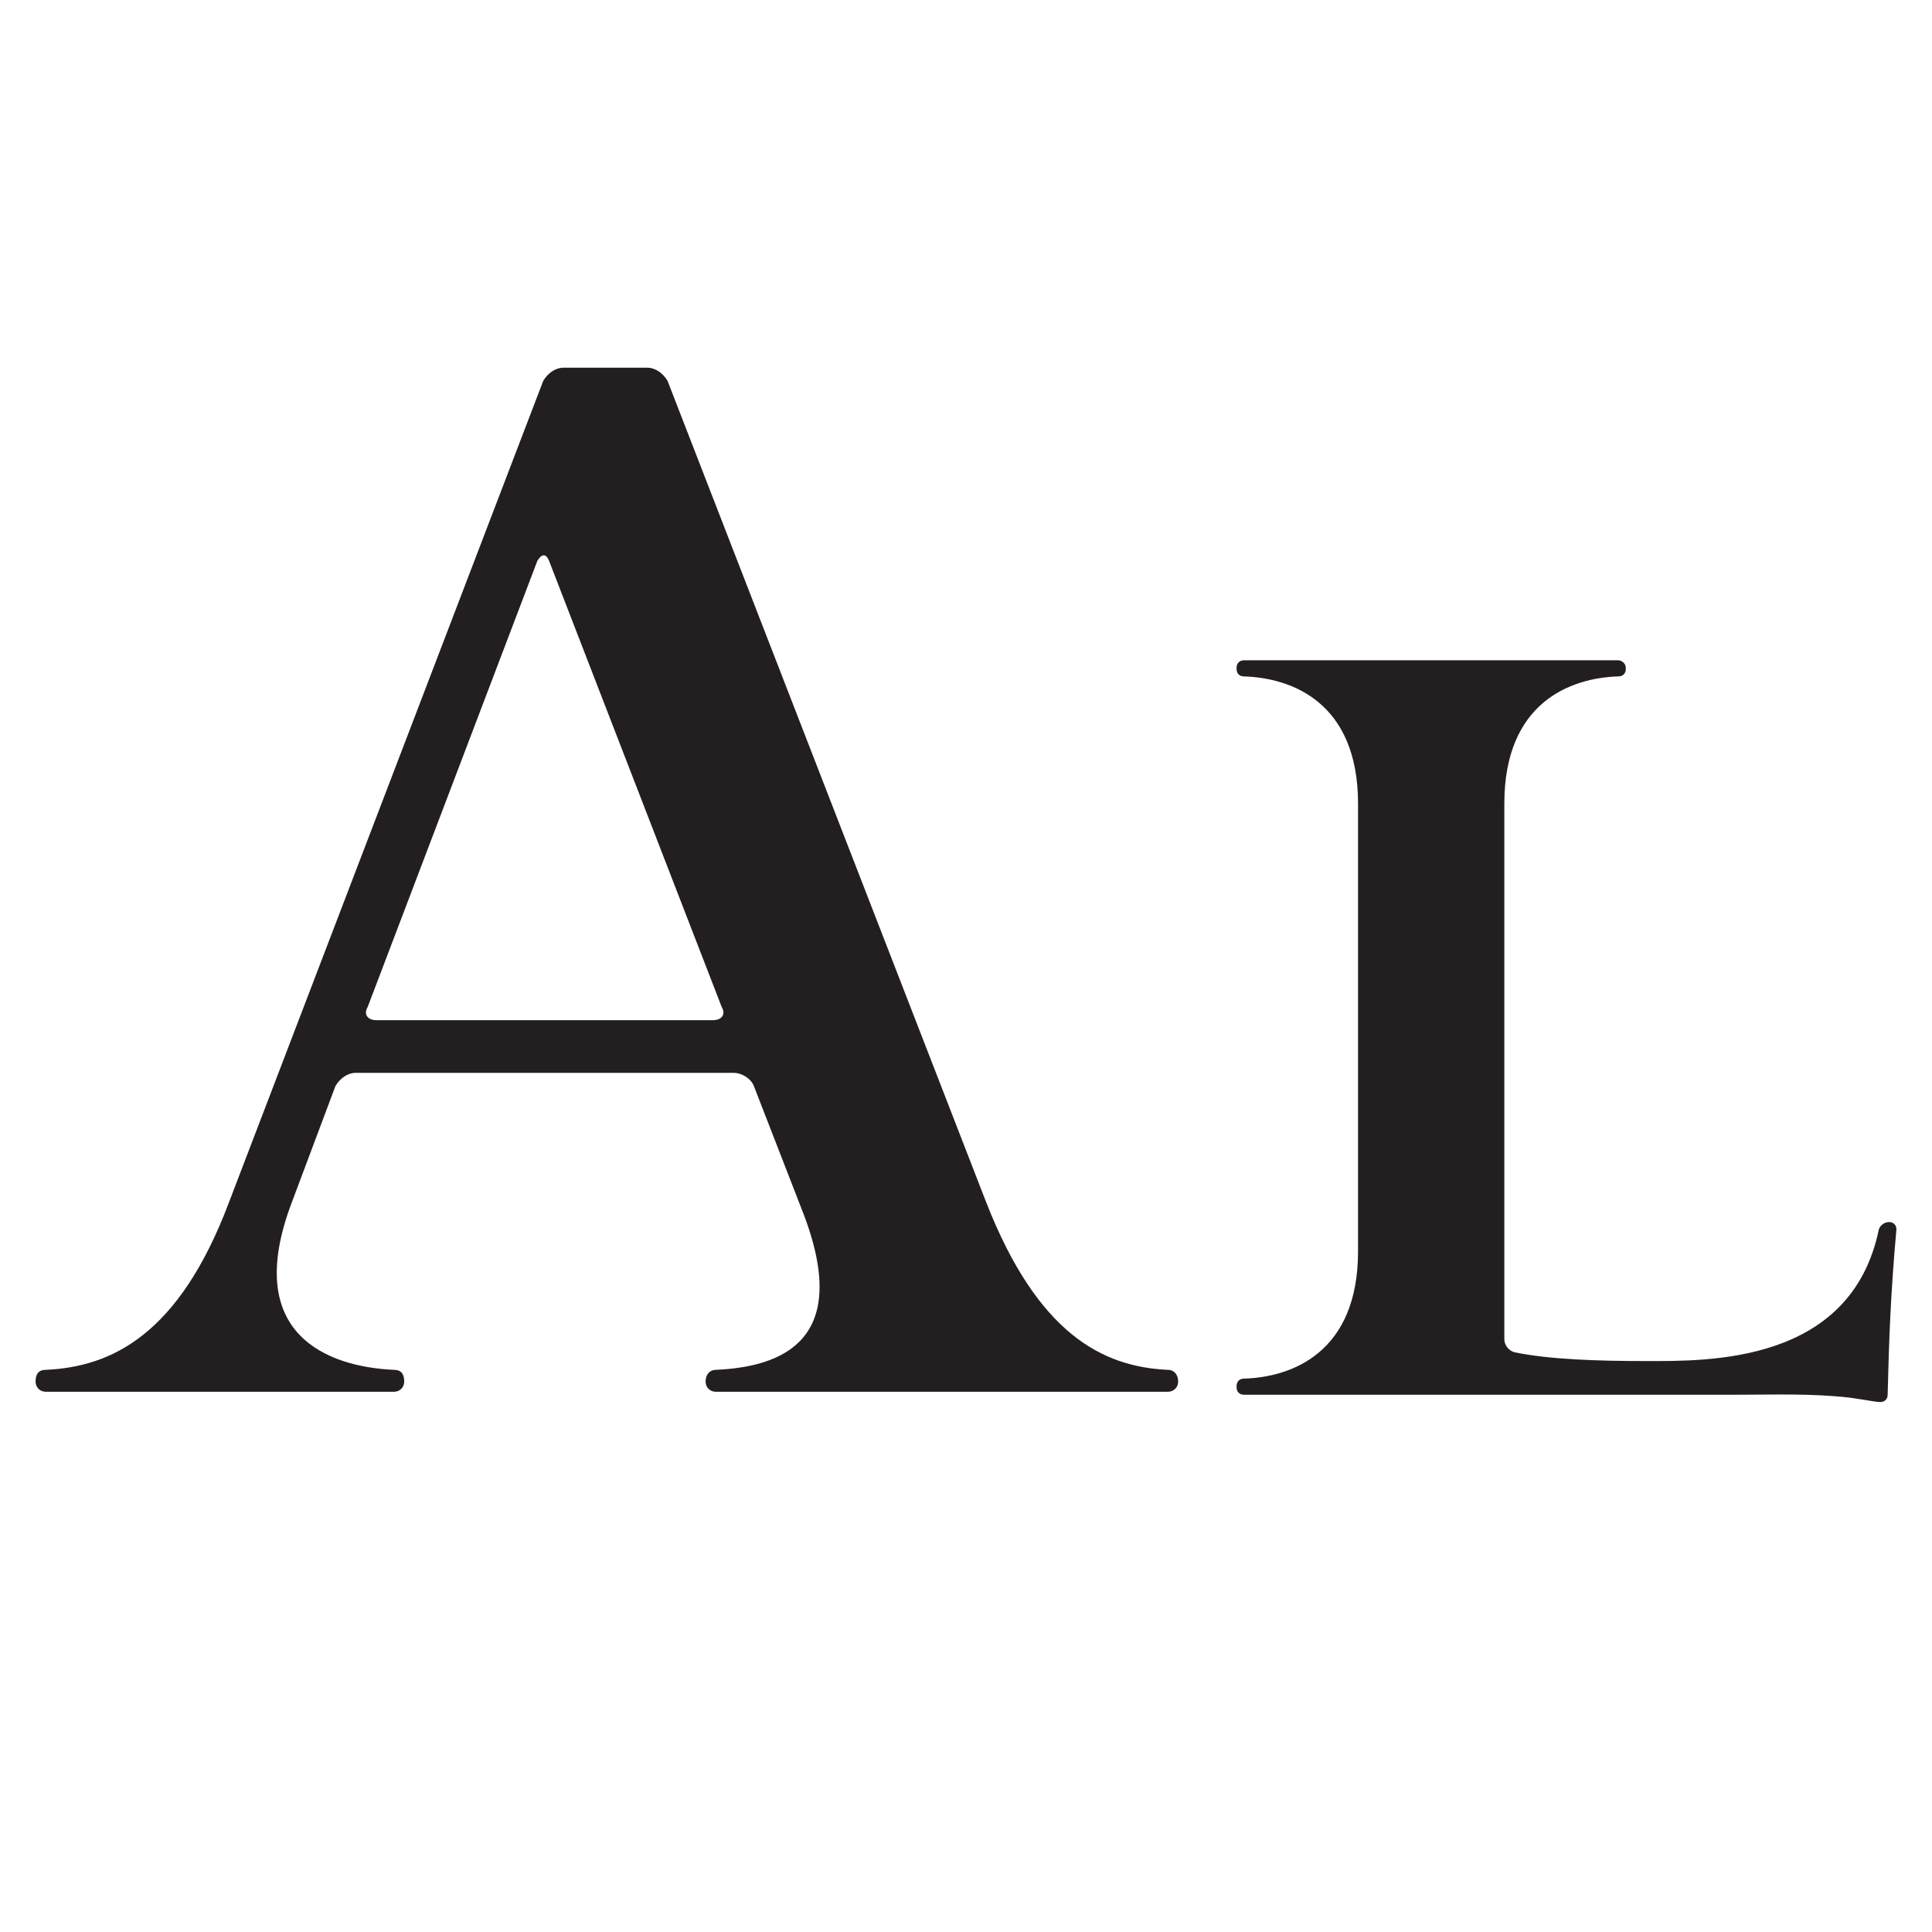 <?xml version="1.0" encoding="UTF-8"?>
<svg id="Layer_1" xmlns="http://www.w3.org/2000/svg" viewBox="0 0 1000 1000">
  <path d="M510.61,622.7c26.5,67.39,59.82,84.81,93.89,86.32,3.03,0,5.3,2.27,5.3,6.06,0,3.03-2.27,5.3-5.3,5.3h-233.98c-3.03,0-5.3-2.27-5.3-5.3,0-3.79,2.27-6.06,5.3-6.06,34.08-1.51,71.18-15.15,44.67-82.54l-24.99-64.36c-1.51-3.79-6.05-6.82-10.6-6.82h-195.37c-4.54,0-8.33,3.03-10.6,6.82l-22.72,60.58c-25.75,68.15,18.93,84.81,53.01,86.32,3.79,0,5.3,2.27,5.3,6.06,0,3.03-2.27,5.3-5.3,5.3H23.71c-3.03,0-5.3-2.27-5.3-5.3,0-3.79,1.52-6.06,5.3-6.06,34.08-1.51,68.91-18.17,94.66-86.32l162.8-425.56c2.27-3.79,6.06-6.82,10.6-6.82h43.16c4.54,0,8.33,3.03,10.6,6.82l165.08,425.56ZM369.01,528.05c4.54,0,6.81-3.03,4.54-6.82l-89.36-230.95c-1.51-3.79-3.79-3.79-6.05,0l-87.84,230.95c-2.27,3.79,0,6.82,4.54,6.82h174.16Z" style="fill: #231f20;"/>
  <path d="M841.5,345.55v.76c0,2.27-1.51,3.79-3.79,3.79-24.99.76-59.07,13.63-59.07,65.88v277.15c0,3.03,2.27,6.05,5.3,6.81,18.18,3.79,43.92,4.54,68.15,4.54,31.81,0,106.01,1.52,120.4-68.15.76-2.27,3.03-3.79,5.3-3.79s3.79,1.52,3.79,3.79c-3.03,34.08-3.79,56.04-4.54,85.57,0,2.27-1.52,3.79-3.79,3.79s-5.3-.76-15.9-2.27c-19.69-2.27-39.38-1.51-58.31-1.51h-255.19c-2.27,0-3.79-1.52-3.79-3.79v-.75c0-2.27,1.52-3.79,3.79-3.79,24.99-.75,59.07-13.63,59.07-65.88v-231.71c0-52.25-34.08-65.12-59.07-65.88-2.27,0-3.79-1.51-3.79-3.79v-.76c0-2.27,1.52-3.79,3.79-3.79h193.85c1.52,0,3.79,1.52,3.79,3.79Z" style="fill: #231f20;"/>
</svg>